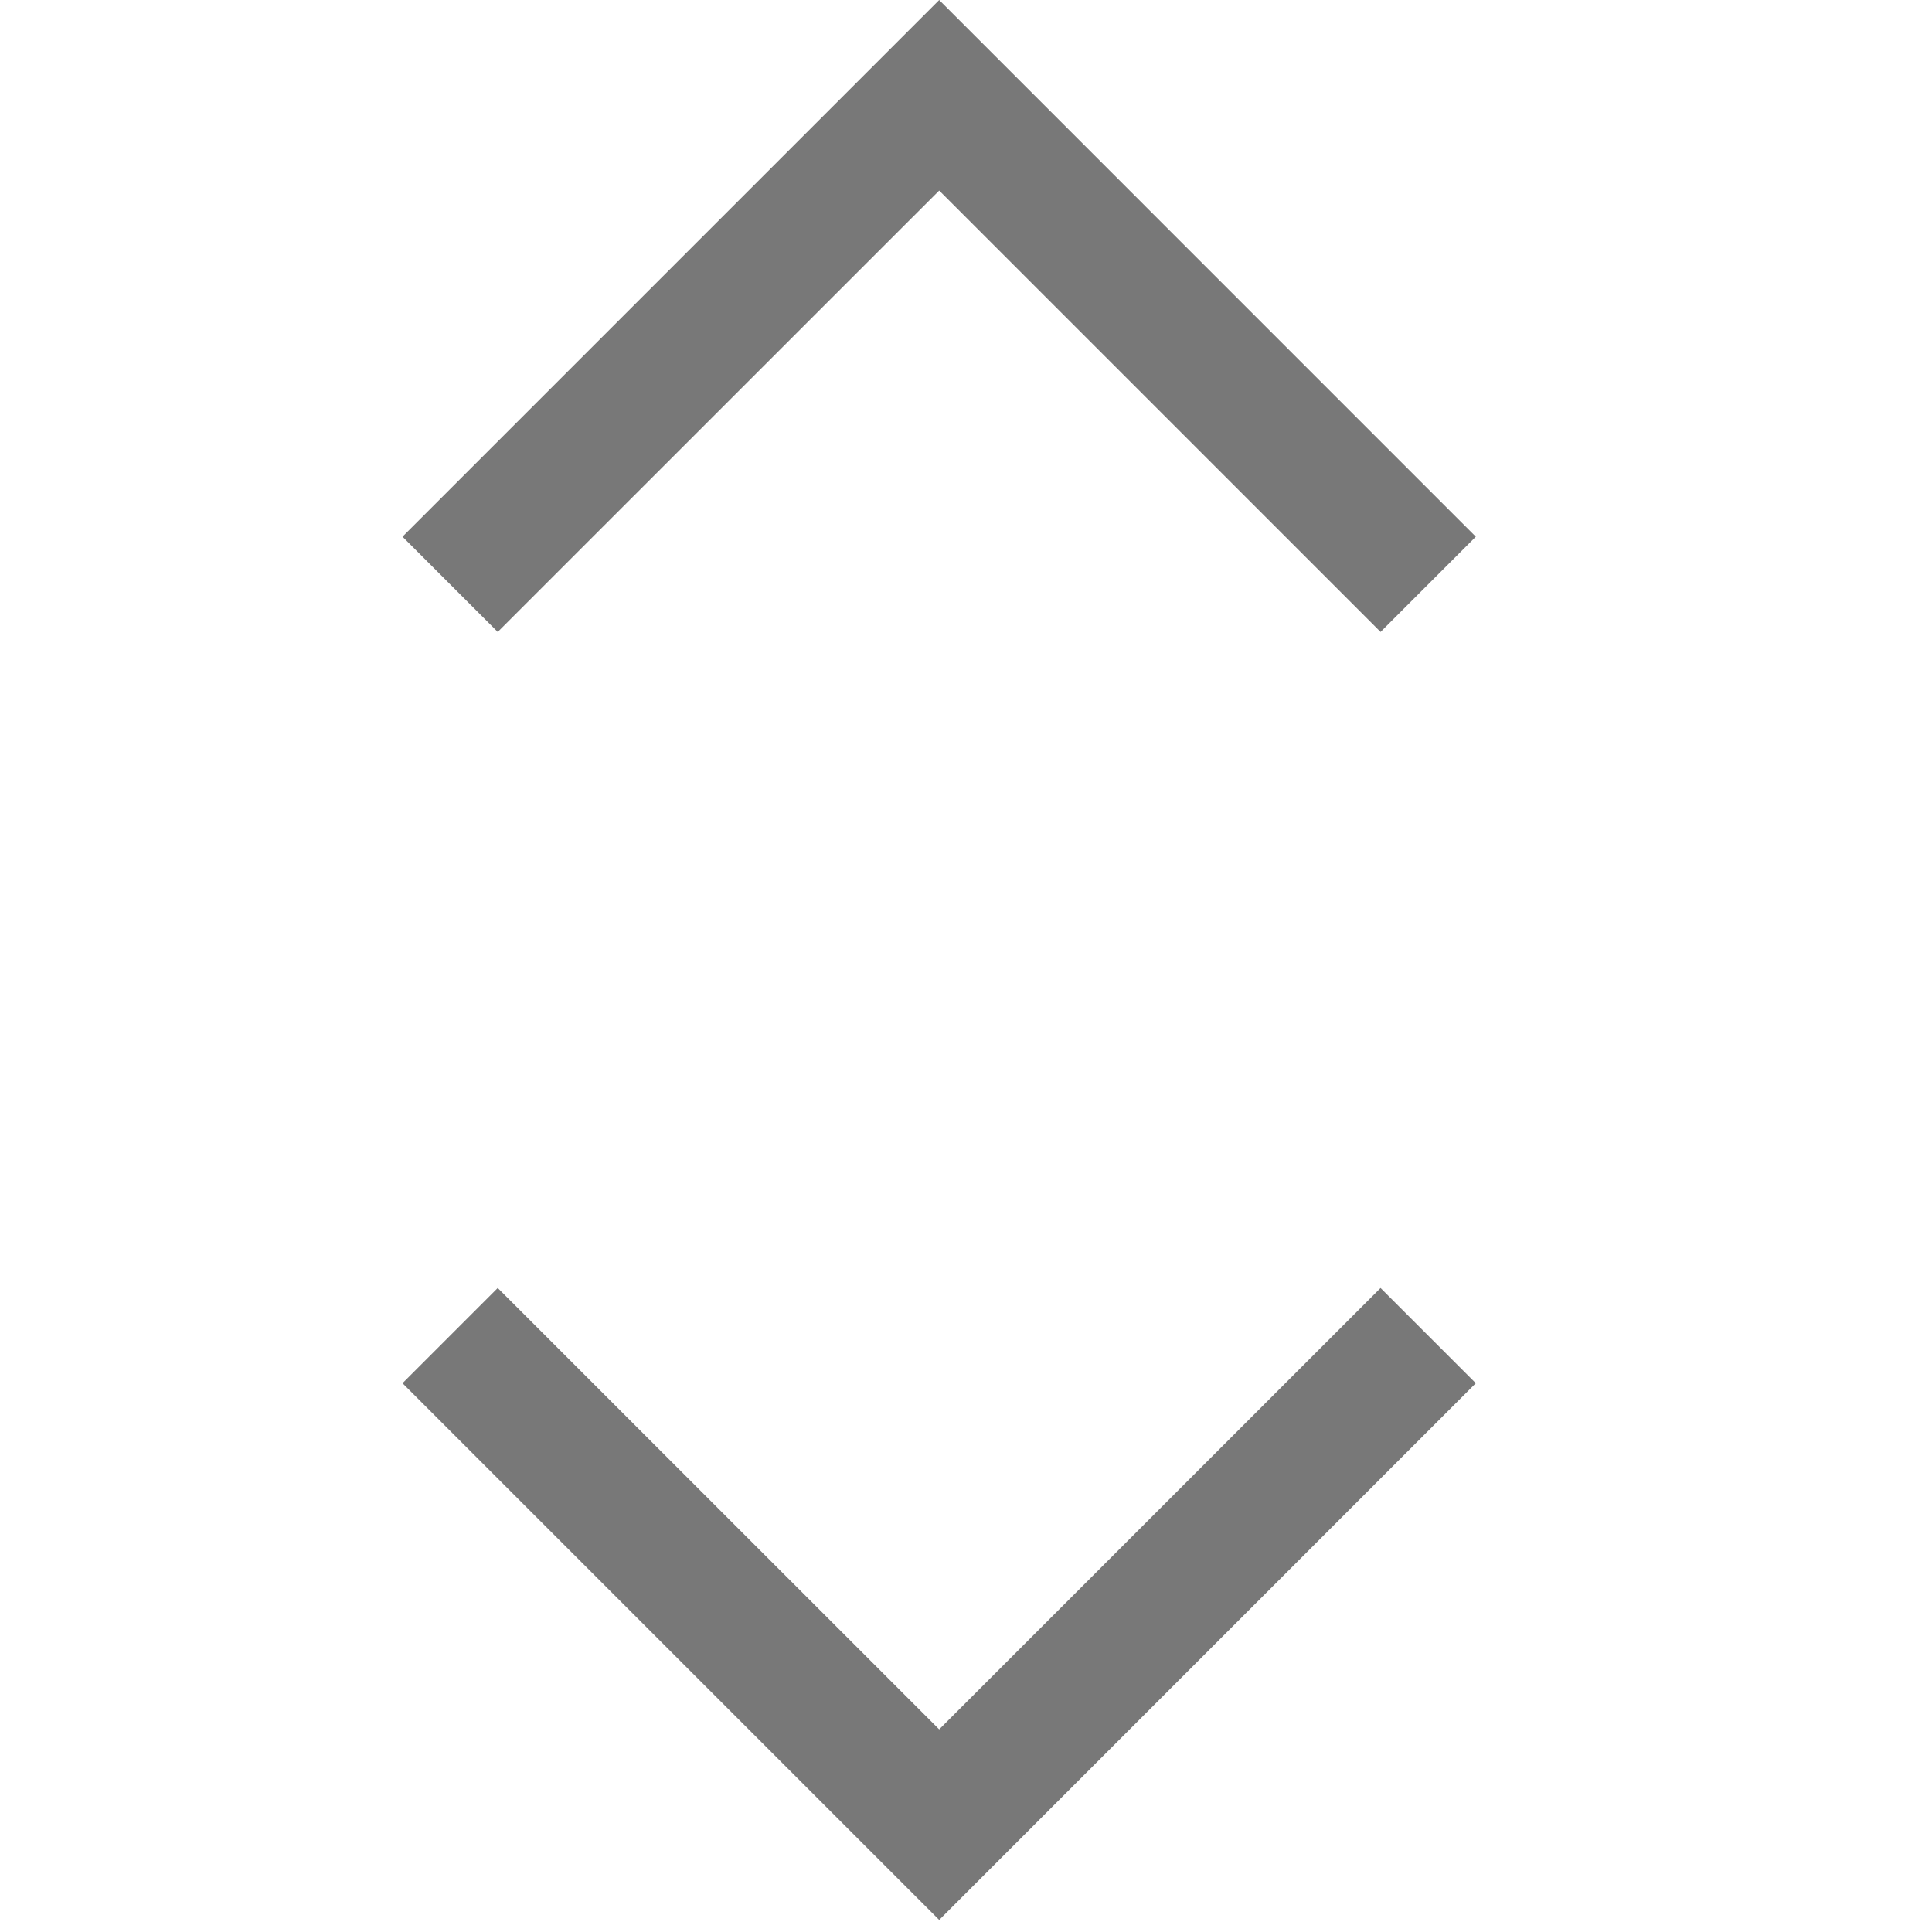 <svg width="24" height="24" viewBox="0 0 24 24" fill="none" xmlns="http://www.w3.org/2000/svg">
<g id="Frame 1300193168" clip-path="url(#clip0_17_137)">
<path id="arrow_forward_ios" d="M5 6.667L6.183 7.85L11.667 2.367L17.15 7.85L18.333 6.667L11.667 9.77516e-05L5 6.667Z" fill="#787878"/>
<path id="arrow_forward_ios_2" d="M5 17.183L6.183 16L11.667 21.483L17.15 16L18.333 17.183L11.667 23.85L5 17.183Z" fill="#787878"/>
</g>
<defs>
<clipPath id="clip0_17_137">
<rect width="24" height="24" fill="white"/>
</clipPath>
</defs>
</svg>
